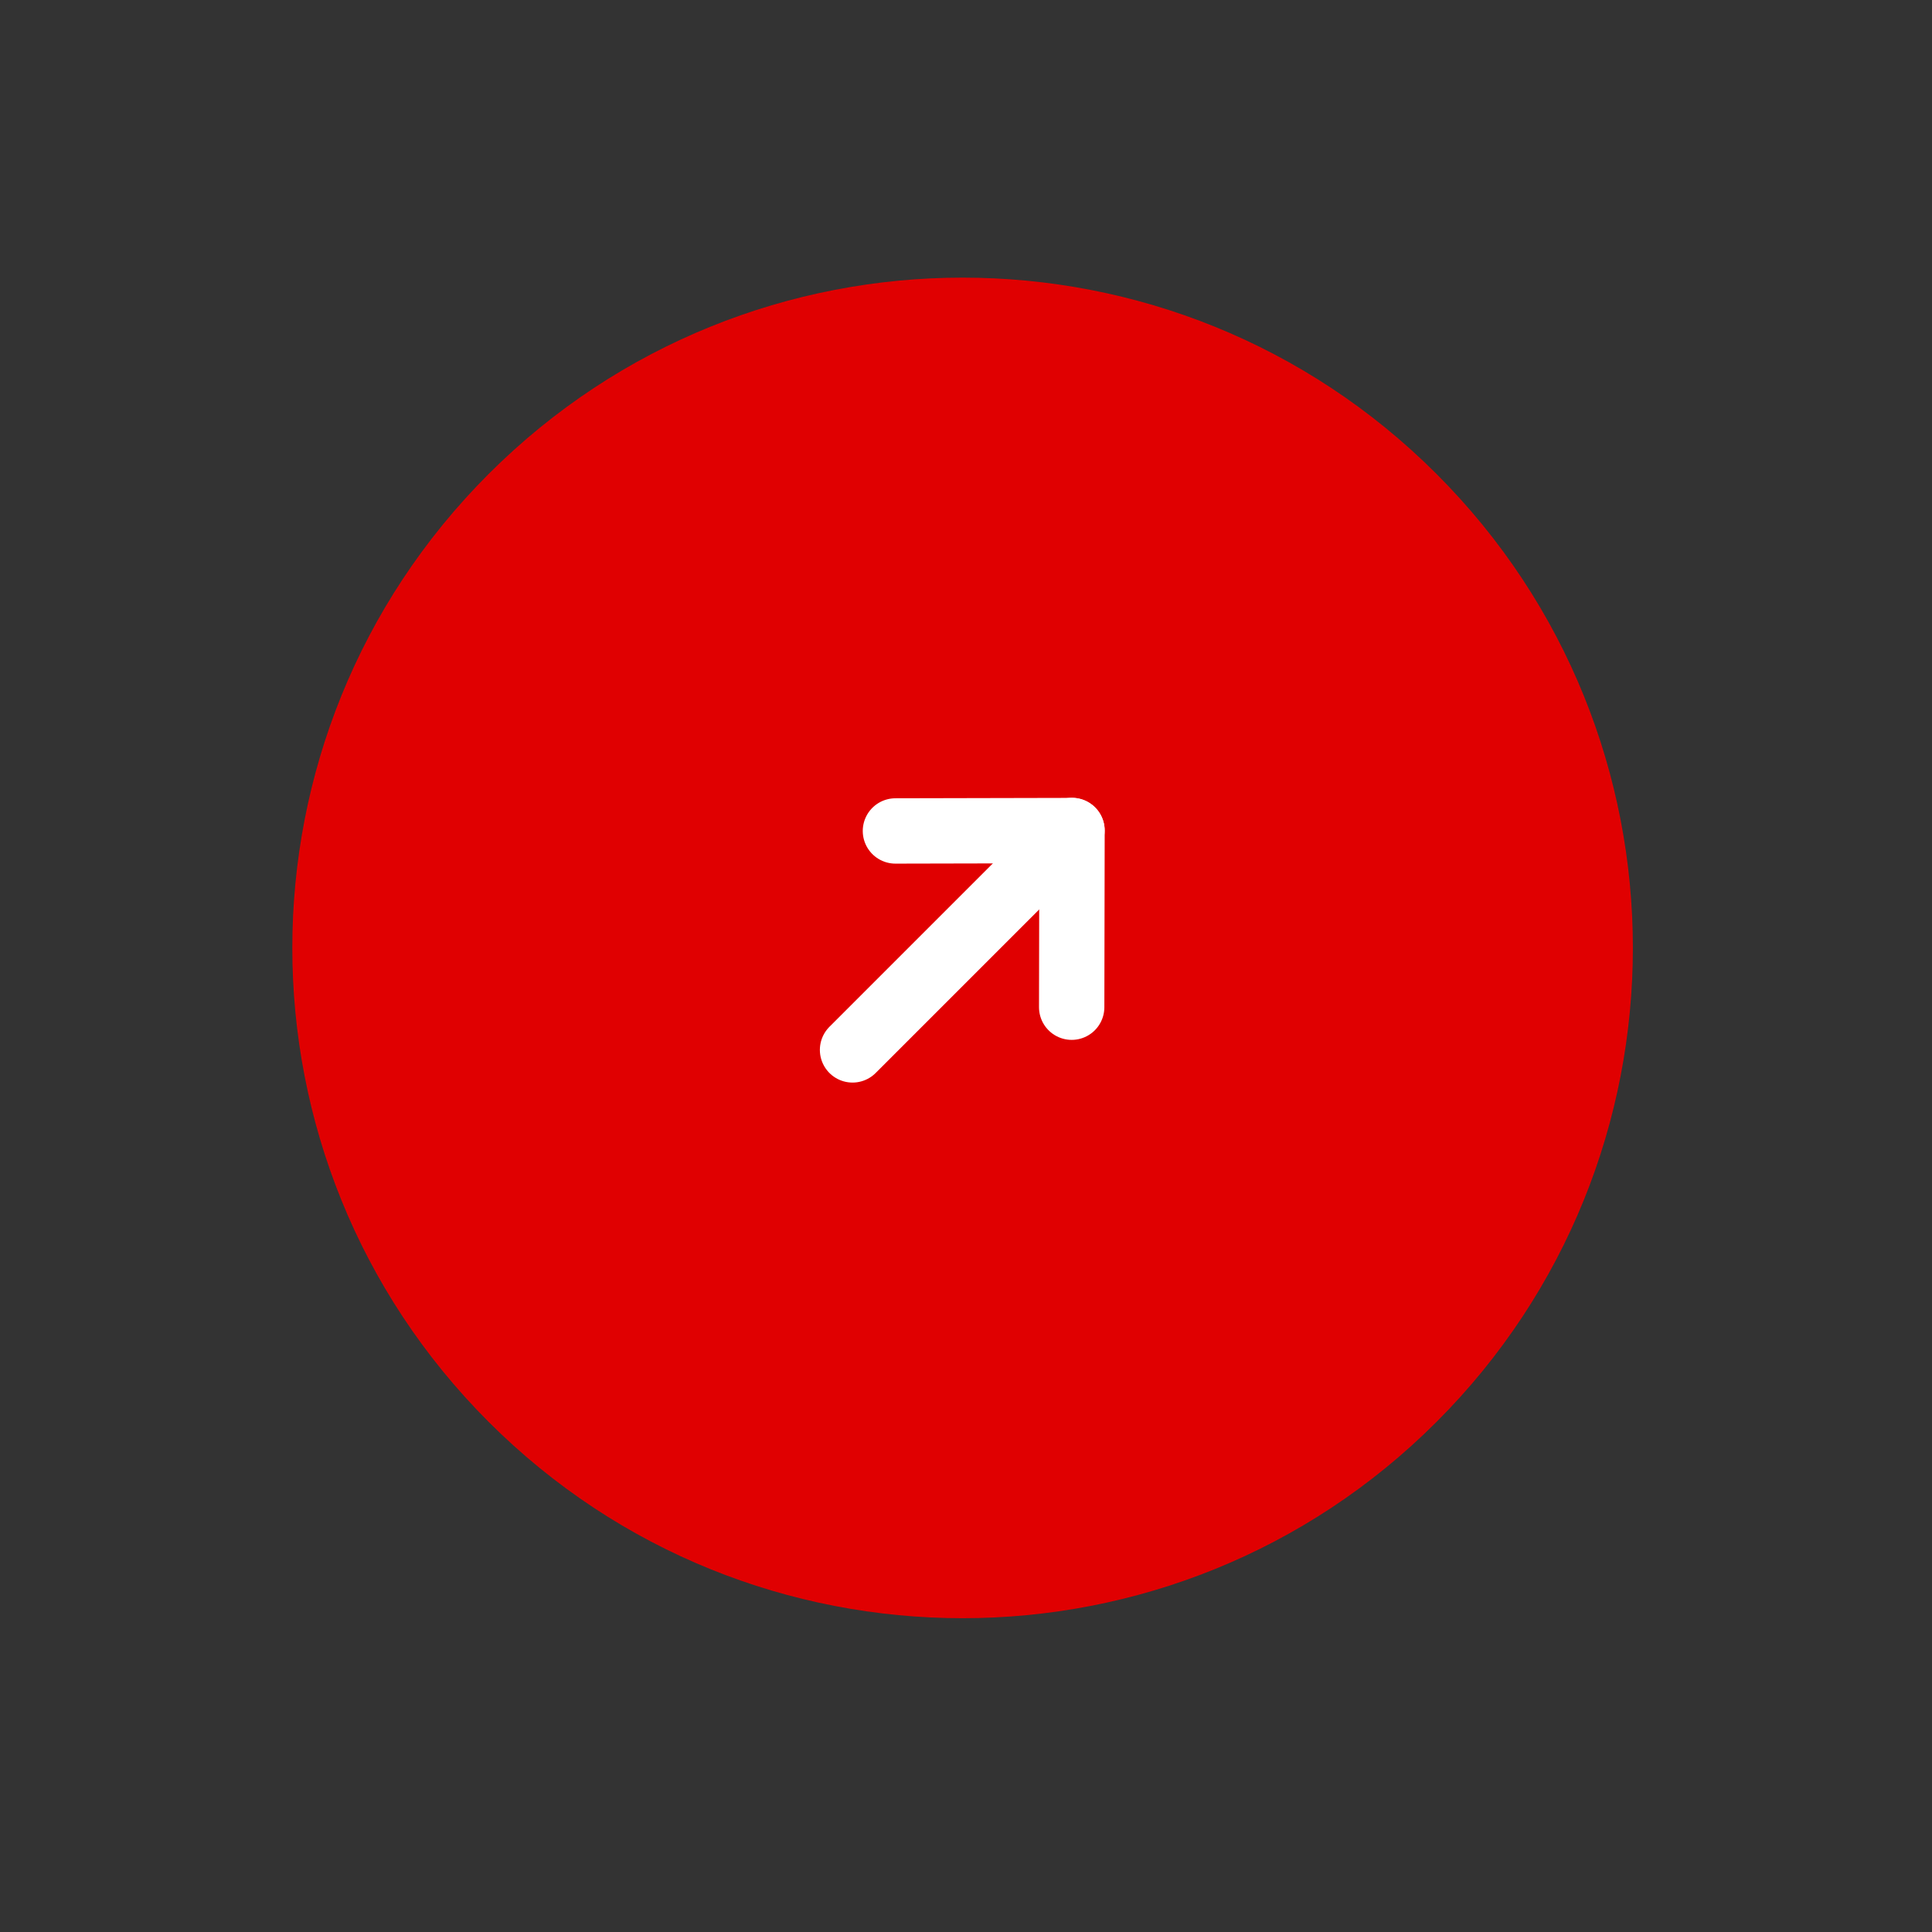 <svg width="40" height="40" viewBox="0 0 40 40" fill="none" xmlns="http://www.w3.org/2000/svg">
<rect x="0" y="0" width="40" height="40" fill="#333333" stroke="none"/>
<path d="M29.742 29.439C35.162 24.019 35.162 15.232 29.742 9.813C24.323 4.393 15.536 4.393 10.117 9.813C4.697 15.232 4.697 24.019 10.117 29.439C15.536 34.858 24.323 34.858 29.742 29.439Z" fill="#E00001"/>
<path d="M22.194 17.194L17.651 21.737" stroke="white" stroke-width="1.353" stroke-linecap="round" stroke-linejoin="round"/>
<path d="M18.539 17.204L22.195 17.196L22.188 20.853" stroke="white" stroke-width="1.353" stroke-linecap="round" stroke-linejoin="round"/>
</svg>
